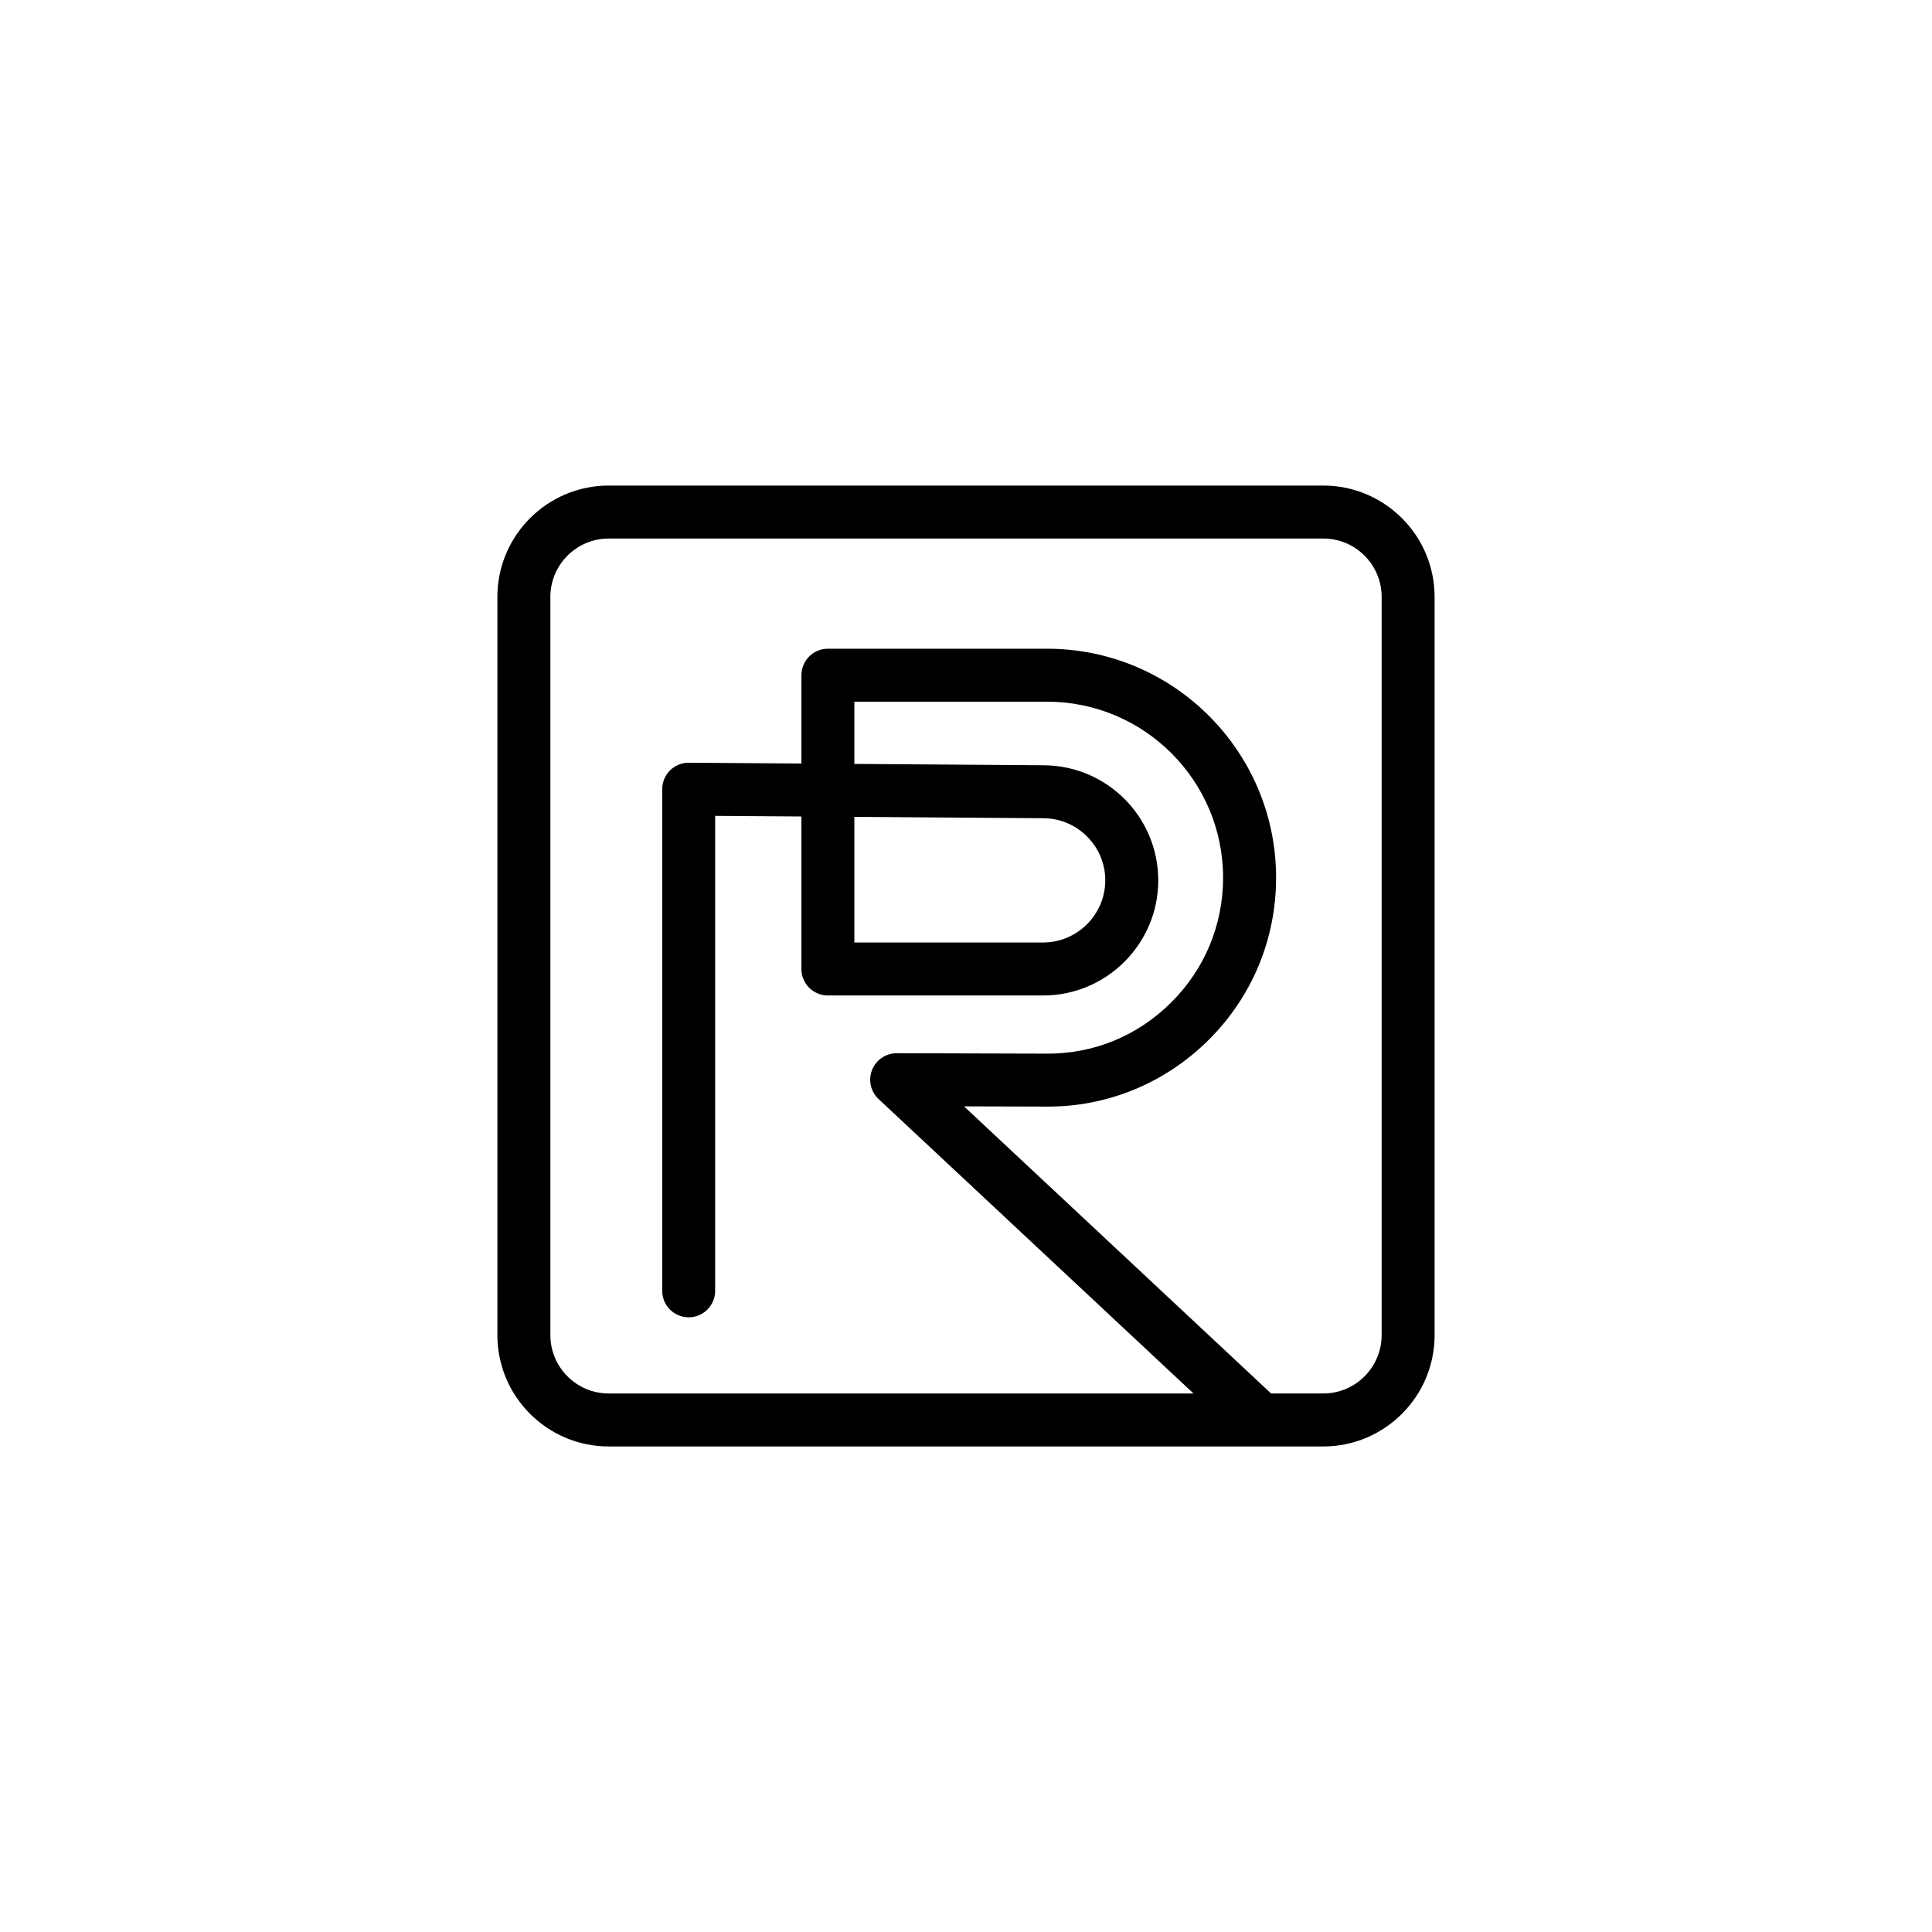 <?xml version="1.0" encoding="UTF-8"?> <svg xmlns="http://www.w3.org/2000/svg" id="_Слой_1" data-name="Слой 1" viewBox="0 0 1080 1080"><defs><style> .cls-1 { stroke-width: 0px; } </style></defs><path class="cls-1" d="M739.71,271.43h-399.43c-34.32,0-62.24,27.92-62.24,62.24v412.67c0,34.32,27.92,62.24,62.24,62.24h399.43c34.32,0,62.24-27.92,62.24-62.24v-412.67c0-34.32-27.92-62.24-62.24-62.24ZM772.35,746.33c0,17.99-14.64,32.63-32.63,32.63h-29.18l-171.66-160.5,45.85.13c34.12.31,66.59-13.07,90.9-37.26,24.32-24.2,37.71-56.41,37.71-90.71,0-70.57-57.41-127.98-127.98-127.98h-122.56c-8.18,0-14.8,6.63-14.8,14.81v49.37l-62.92-.45h-.11c-3.91,0-7.66,1.55-10.43,4.3-2.8,2.78-4.37,6.56-4.37,10.5v280.41c0,8.18,6.63,14.81,14.8,14.81s14.8-6.63,14.8-14.81v-265.5l48.22.34v85.25c0,8.18,6.63,14.81,14.8,14.81h120.33c35.48,0,64.35-28.87,64.35-64.35s-28.66-64.09-63.88-64.34l-106-.76v-34.78h107.76c54.24,0,98.37,44.13,98.37,98.37,0,26.36-10.29,51.13-28.98,69.73-18.69,18.6-43.28,28.9-69.91,28.64l-83.54-.23h-.04c-6.07,0-11.52,3.71-13.76,9.35-2.24,5.65-.79,12.11,3.65,16.27l176.04,164.59h-326.89c-17.99,0-32.63-14.64-32.63-32.63v-412.67c0-17.99,14.64-32.63,32.63-32.63h399.43c17.99,0,32.63,14.63,32.63,32.63v412.67ZM477.59,456.63l105.78.76c19.02.13,34.49,15.71,34.49,34.73s-15.58,34.74-34.74,34.74h-105.53v-70.23Z"></path></svg> 